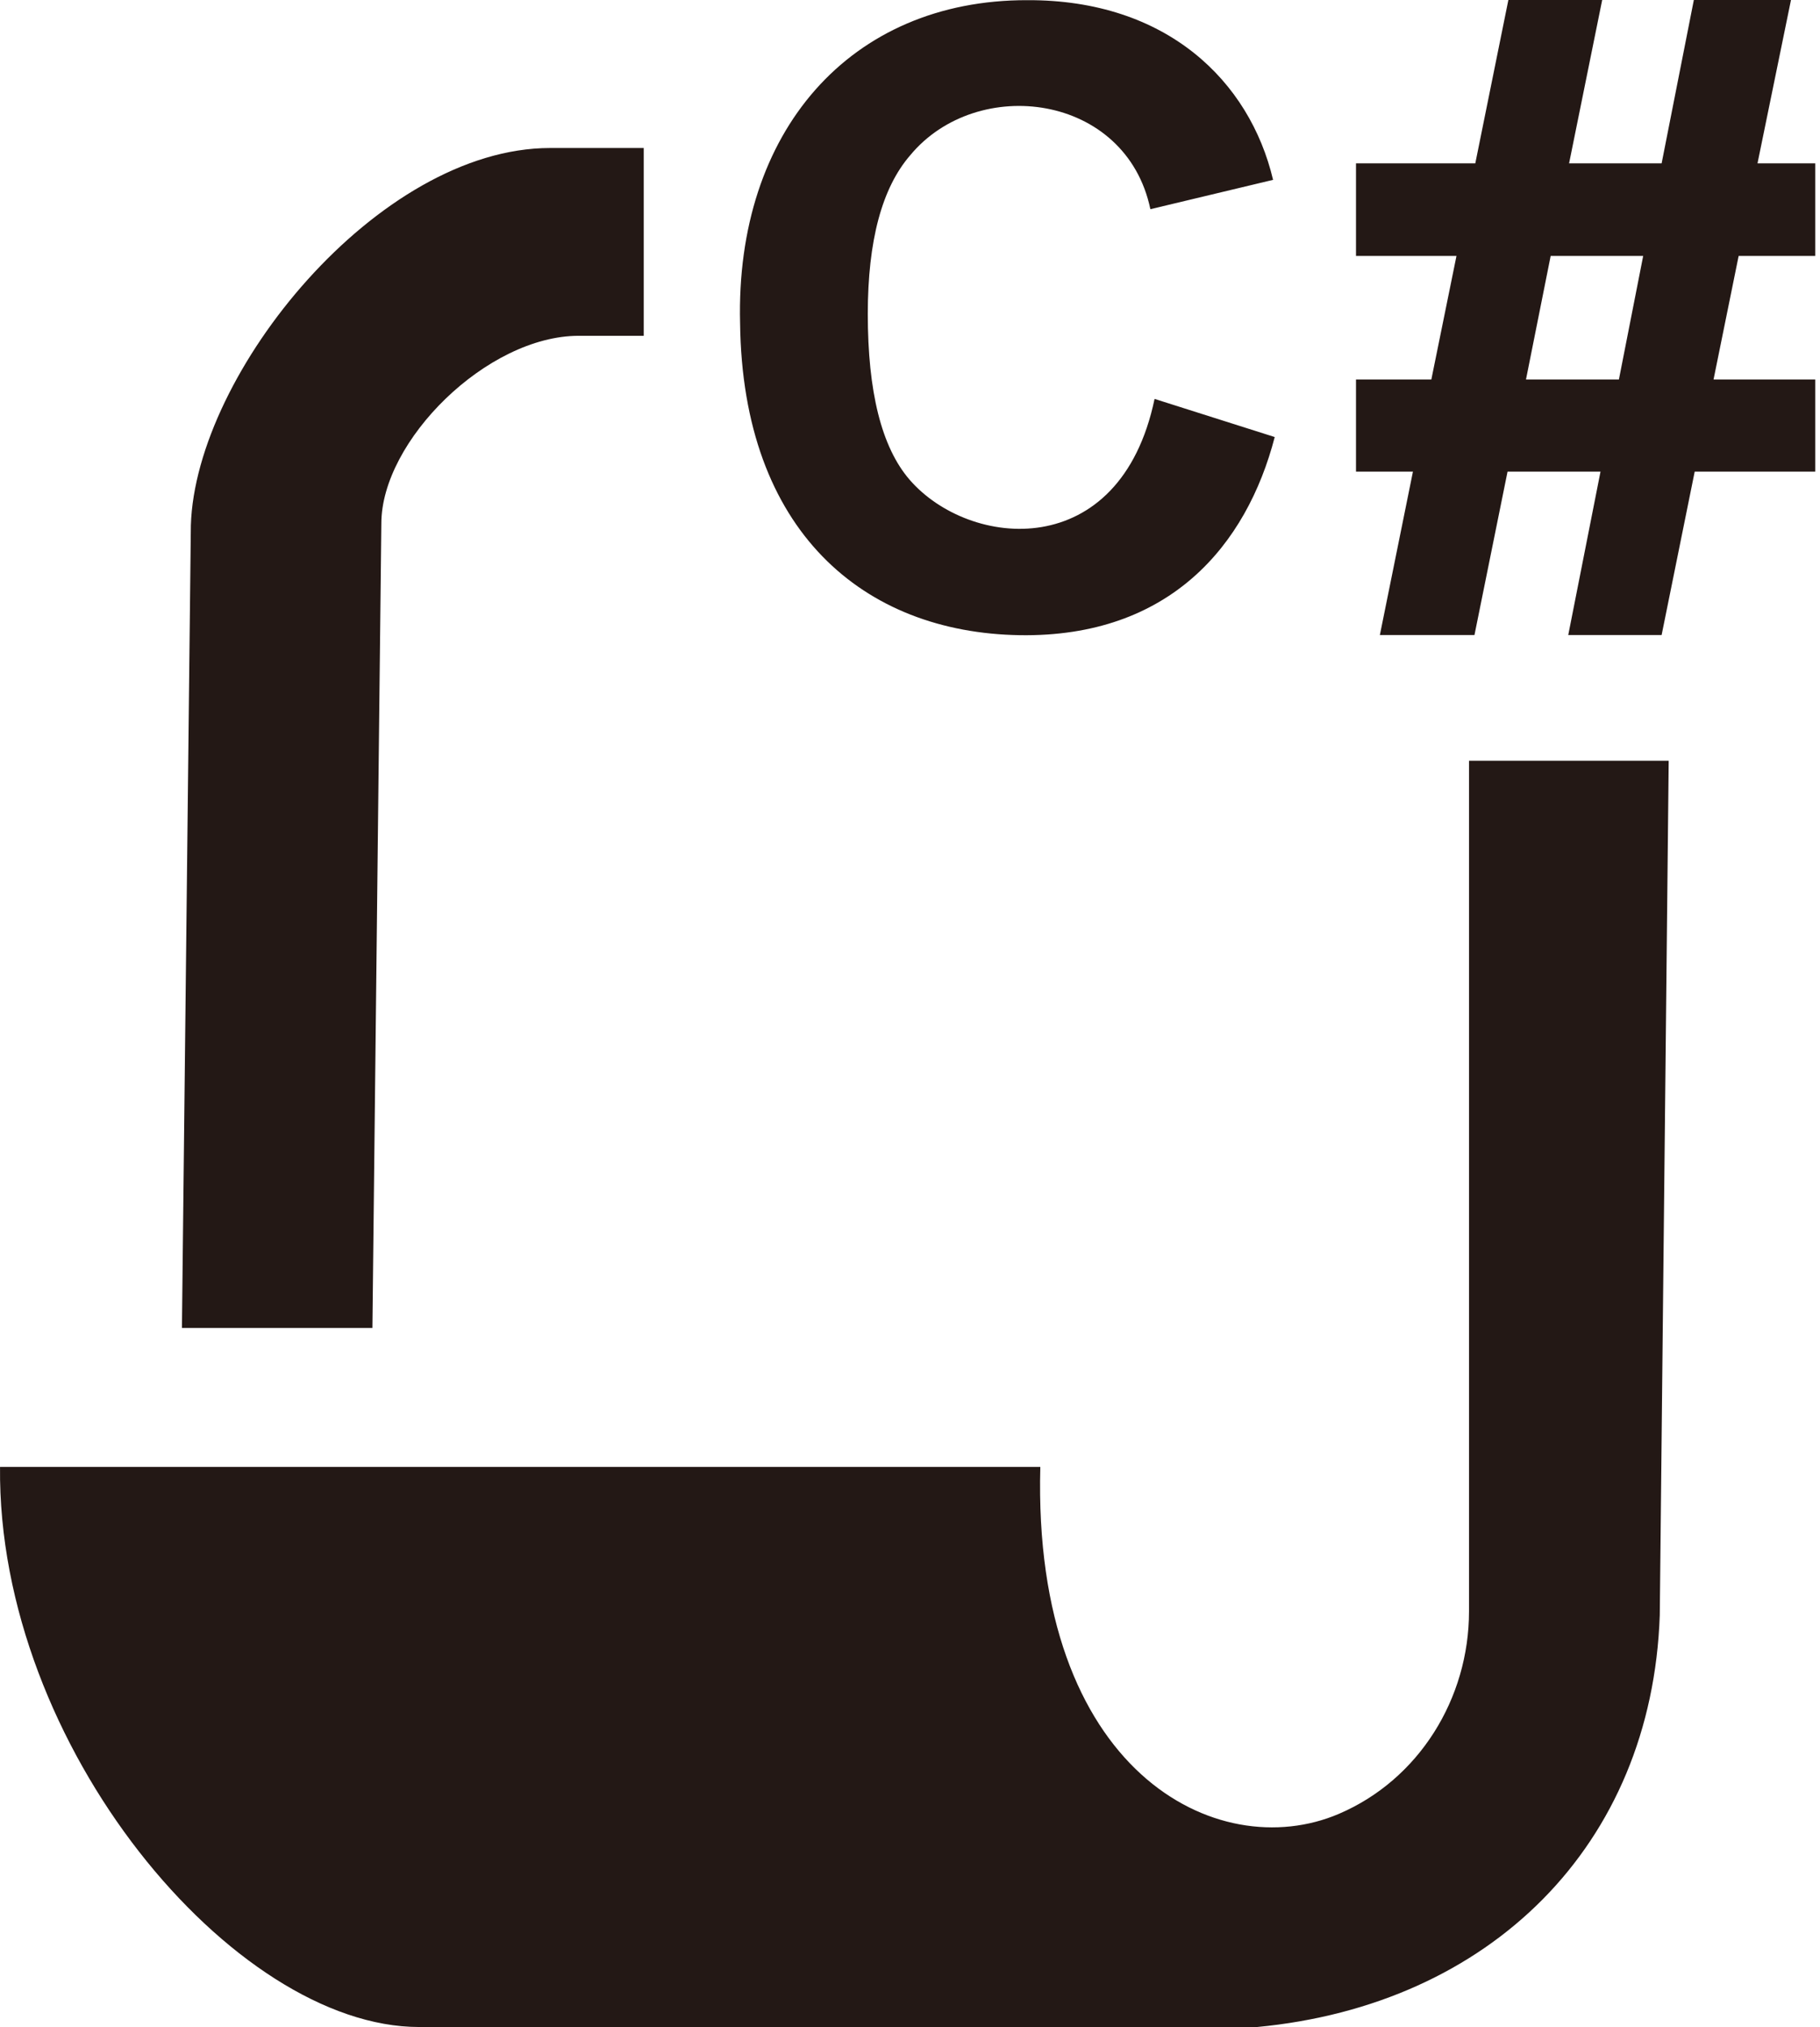<svg width="53" height="59" viewBox="0 0 53 59" fill="none" xmlns="http://www.w3.org/2000/svg">
<g clip-path="url(#clip0_359_311)">
<path d="M29.697 18.488C25.152 18.417 21.624 15.463 21.552 9.405C21.413 3.836 24.75 -0.006 29.916 0.005C33.976 -0.011 36.393 2.361 37.073 5.235L33.5 6.089C32.793 2.714 28.457 2.17 26.509 4.516C25.683 5.467 25.271 7.007 25.271 9.137C25.271 11.396 25.667 13.014 26.49 13.965C28.23 15.974 32.617 16.409 33.622 11.611L37.121 12.721C36.303 15.87 34.063 18.556 29.697 18.488H29.697ZM40.183 18.483H42.938L43.901 13.728H46.608L45.669 18.483H48.388L49.351 13.728H52.862V11.046H49.9L50.631 7.449H52.862V4.755H51.18L52.155 0H49.326L48.388 4.755H45.693L46.657 0H43.925L42.962 4.755H39.488V7.449H42.414L41.682 11.046H39.488V13.728H41.146L40.183 18.483ZM47.851 7.449L47.144 11.046H44.438L45.157 7.449H47.851ZM18.746 4.308H16.02C11.017 4.308 5.694 10.848 5.558 15.291L5.298 38.653H10.845L11.105 15.239C11.105 12.832 14.184 9.774 16.854 9.774H18.746V4.308ZM42.779 46.9C42.779 49.437 41.324 51.797 38.991 52.795C35.448 54.311 30.059 51.561 30.295 42.698H0.001C-0.08 50.827 6.812 59 12.204 59H36.609C43.396 58.358 48.102 53.713 48.334 47.016L48.594 22.142H42.779V46.9Z" fill="#231815"/>
</g>
<defs>
<clipPath id="clip0_359_311">
<rect width="52.893" height="59" fill="white"/>
</clipPath>
</defs>
</svg>
